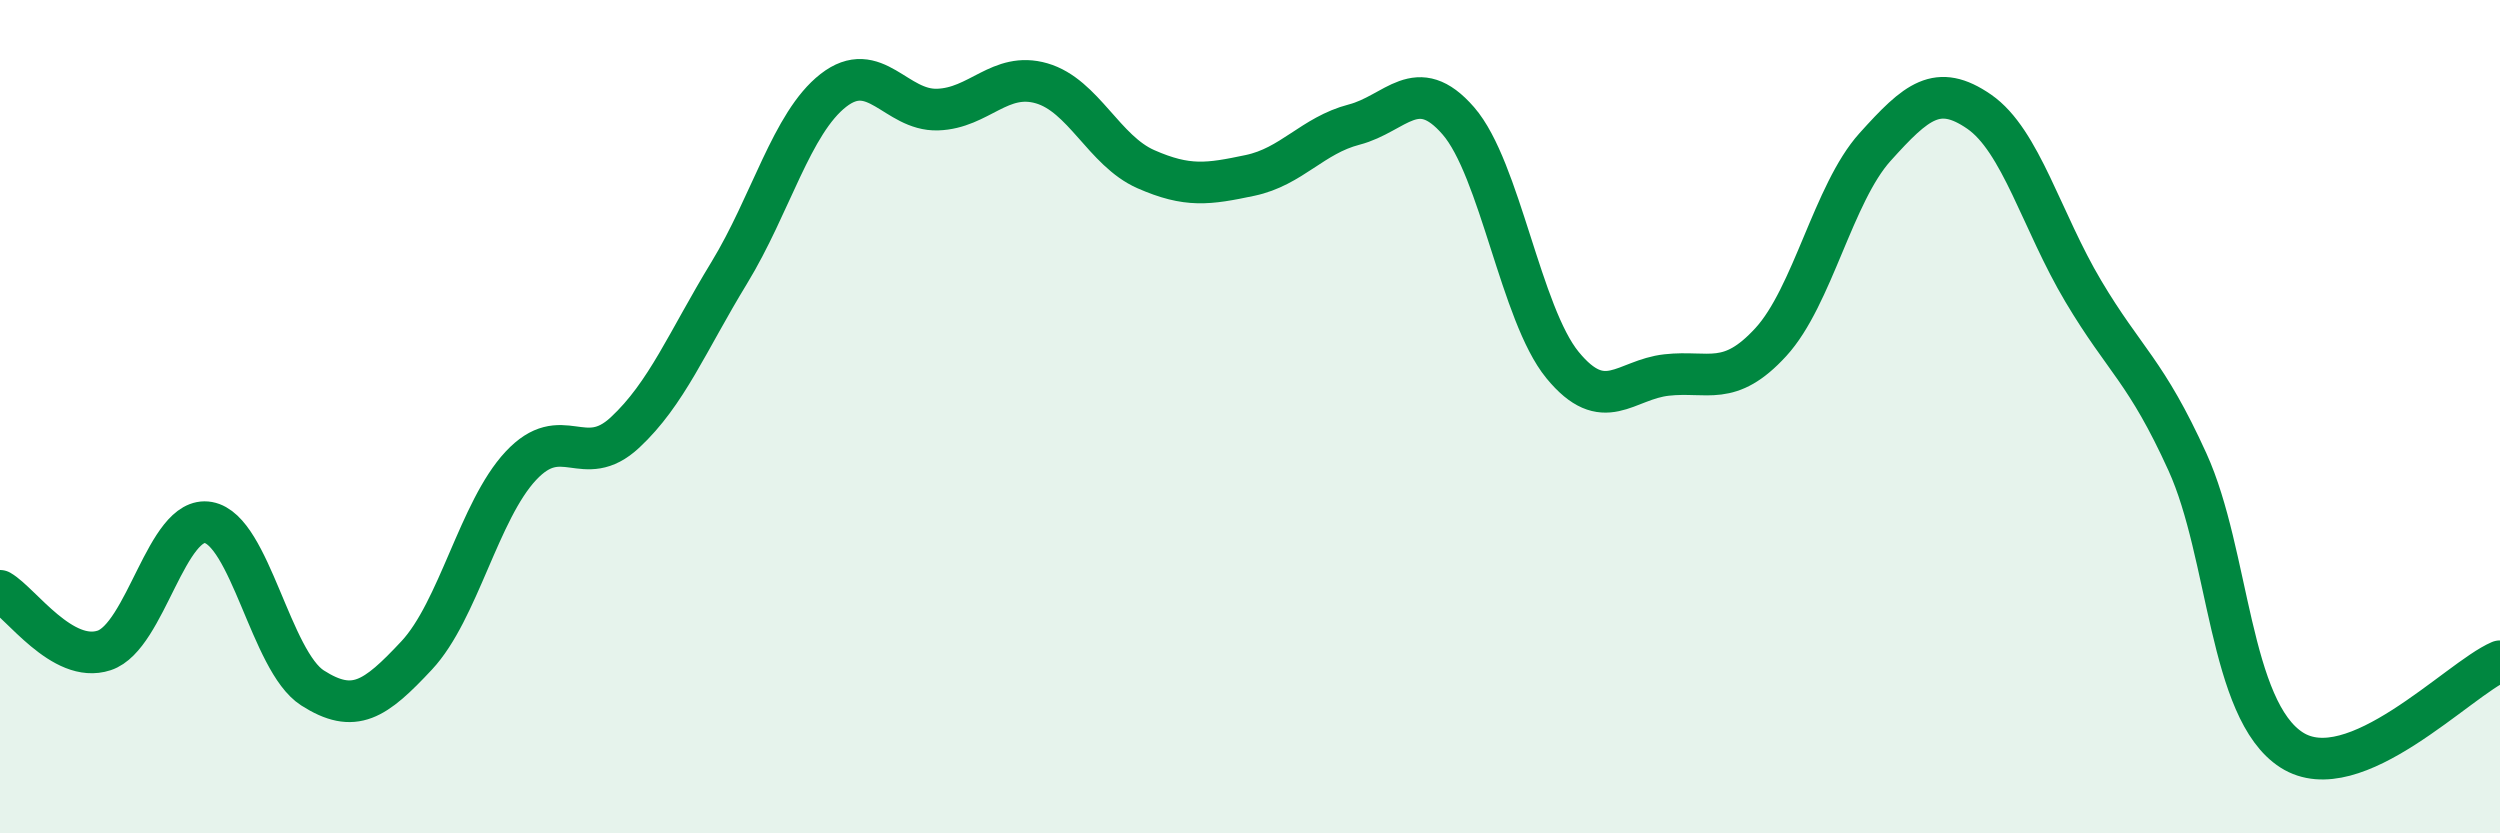
    <svg width="60" height="20" viewBox="0 0 60 20" xmlns="http://www.w3.org/2000/svg">
      <path
        d="M 0,14.18 C 0.5,14.47 1.5,15.94 2.5,15.61 C 3.5,15.28 4,12.36 5,12.54 C 6,12.72 6.5,15.87 7.5,16.51 C 8.5,17.15 9,16.8 10,15.73 C 11,14.66 11.5,12.25 12.5,11.18 C 13.5,10.11 14,11.31 15,10.38 C 16,9.45 16.5,8.19 17.5,6.55 C 18.5,4.91 19,2.95 20,2.17 C 21,1.39 21.5,2.66 22.5,2.63 C 23.5,2.6 24,1.71 25,2 C 26,2.29 26.5,3.62 27.5,4.06 C 28.5,4.5 29,4.42 30,4.21 C 31,4 31.5,3.25 32.5,2.99 C 33.5,2.73 34,1.75 35,2.9 C 36,4.05 36.5,7.54 37.5,8.76 C 38.5,9.98 39,9.11 40,9 C 41,8.89 41.5,9.3 42.5,8.21 C 43.5,7.12 44,4.64 45,3.53 C 46,2.42 46.5,1.99 47.5,2.68 C 48.5,3.37 49,5.31 50,6.99 C 51,8.67 51.5,8.89 52.5,11.09 C 53.5,13.29 53.5,17.04 55,18 C 56.5,18.96 59,16.3 60,15.87L60 20L0 20Z"
        fill="#008740"
        opacity="0.1"
        stroke-linecap="round"
        stroke-linejoin="round"
      />
      <path
        d="M 0,14.18 C 0.5,14.47 1.5,15.94 2.5,15.61 C 3.5,15.28 4,12.36 5,12.54 C 6,12.72 6.5,15.87 7.5,16.51 C 8.5,17.15 9,16.8 10,15.73 C 11,14.66 11.5,12.25 12.5,11.18 C 13.5,10.11 14,11.31 15,10.38 C 16,9.45 16.5,8.19 17.5,6.55 C 18.5,4.91 19,2.95 20,2.17 C 21,1.39 21.5,2.66 22.5,2.63 C 23.5,2.6 24,1.71 25,2 C 26,2.29 26.5,3.62 27.5,4.06 C 28.5,4.5 29,4.42 30,4.21 C 31,4 31.5,3.25 32.5,2.99 C 33.5,2.73 34,1.75 35,2.9 C 36,4.05 36.5,7.54 37.5,8.76 C 38.5,9.98 39,9.11 40,9 C 41,8.89 41.5,9.3 42.5,8.21 C 43.5,7.12 44,4.64 45,3.53 C 46,2.42 46.5,1.99 47.5,2.68 C 48.5,3.37 49,5.31 50,6.99 C 51,8.67 51.5,8.89 52.5,11.09 C 53.5,13.29 53.5,17.04 55,18 C 56.5,18.96 59,16.3 60,15.87"
        stroke="#008740"
        stroke-width="1"
        fill="none"
        stroke-linecap="round"
        stroke-linejoin="round"
      />
    </svg>
  